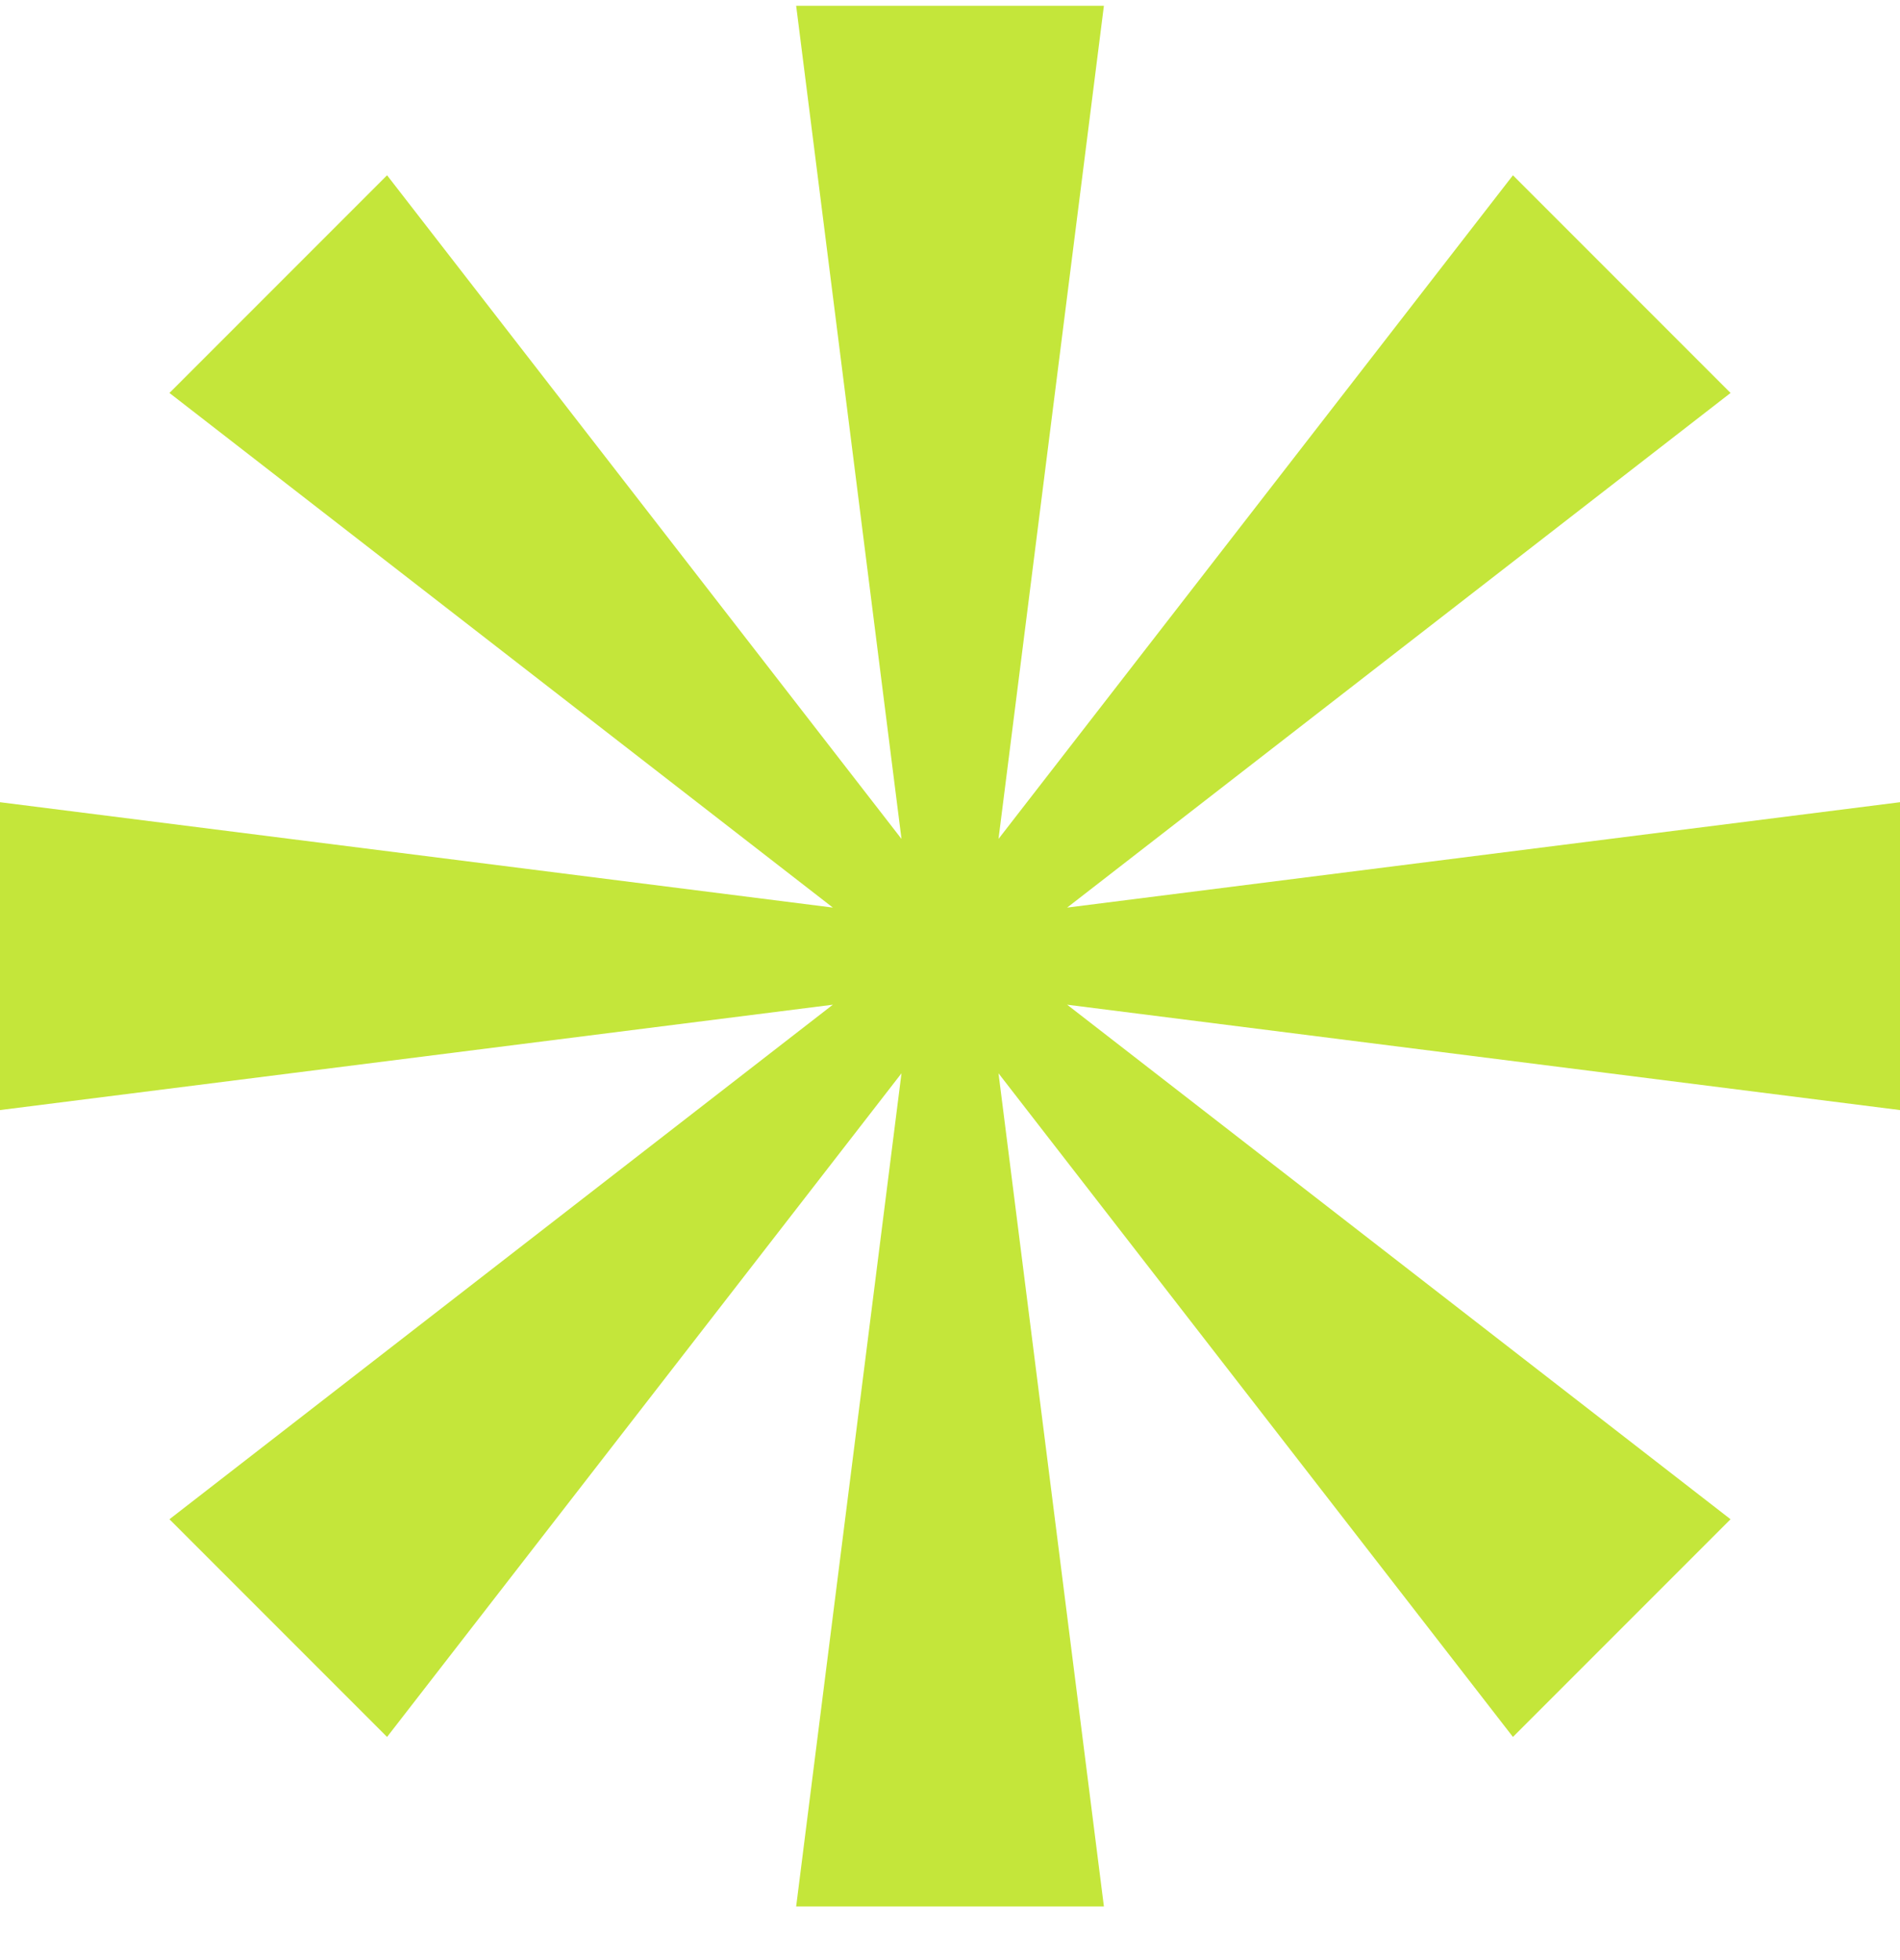 <svg width="32" height="33" viewBox="0 0 32 33" fill="none" xmlns="http://www.w3.org/2000/svg">
<path d="M14.027 16.915L2.854 25.578L6.519 29.243L15.183 18.07L13.409 32.097H18.592L16.817 18.07L25.481 29.243L29.146 25.578L17.973 16.915L32 18.689V13.506L17.973 15.28L29.146 6.616L25.481 2.951L16.817 14.124L18.592 0.097H13.409L15.183 14.124L6.519 2.951L2.854 6.616L14.027 15.28L0 13.506V18.689L14.027 16.915Z" fill="#C4E63A"/>
</svg>
